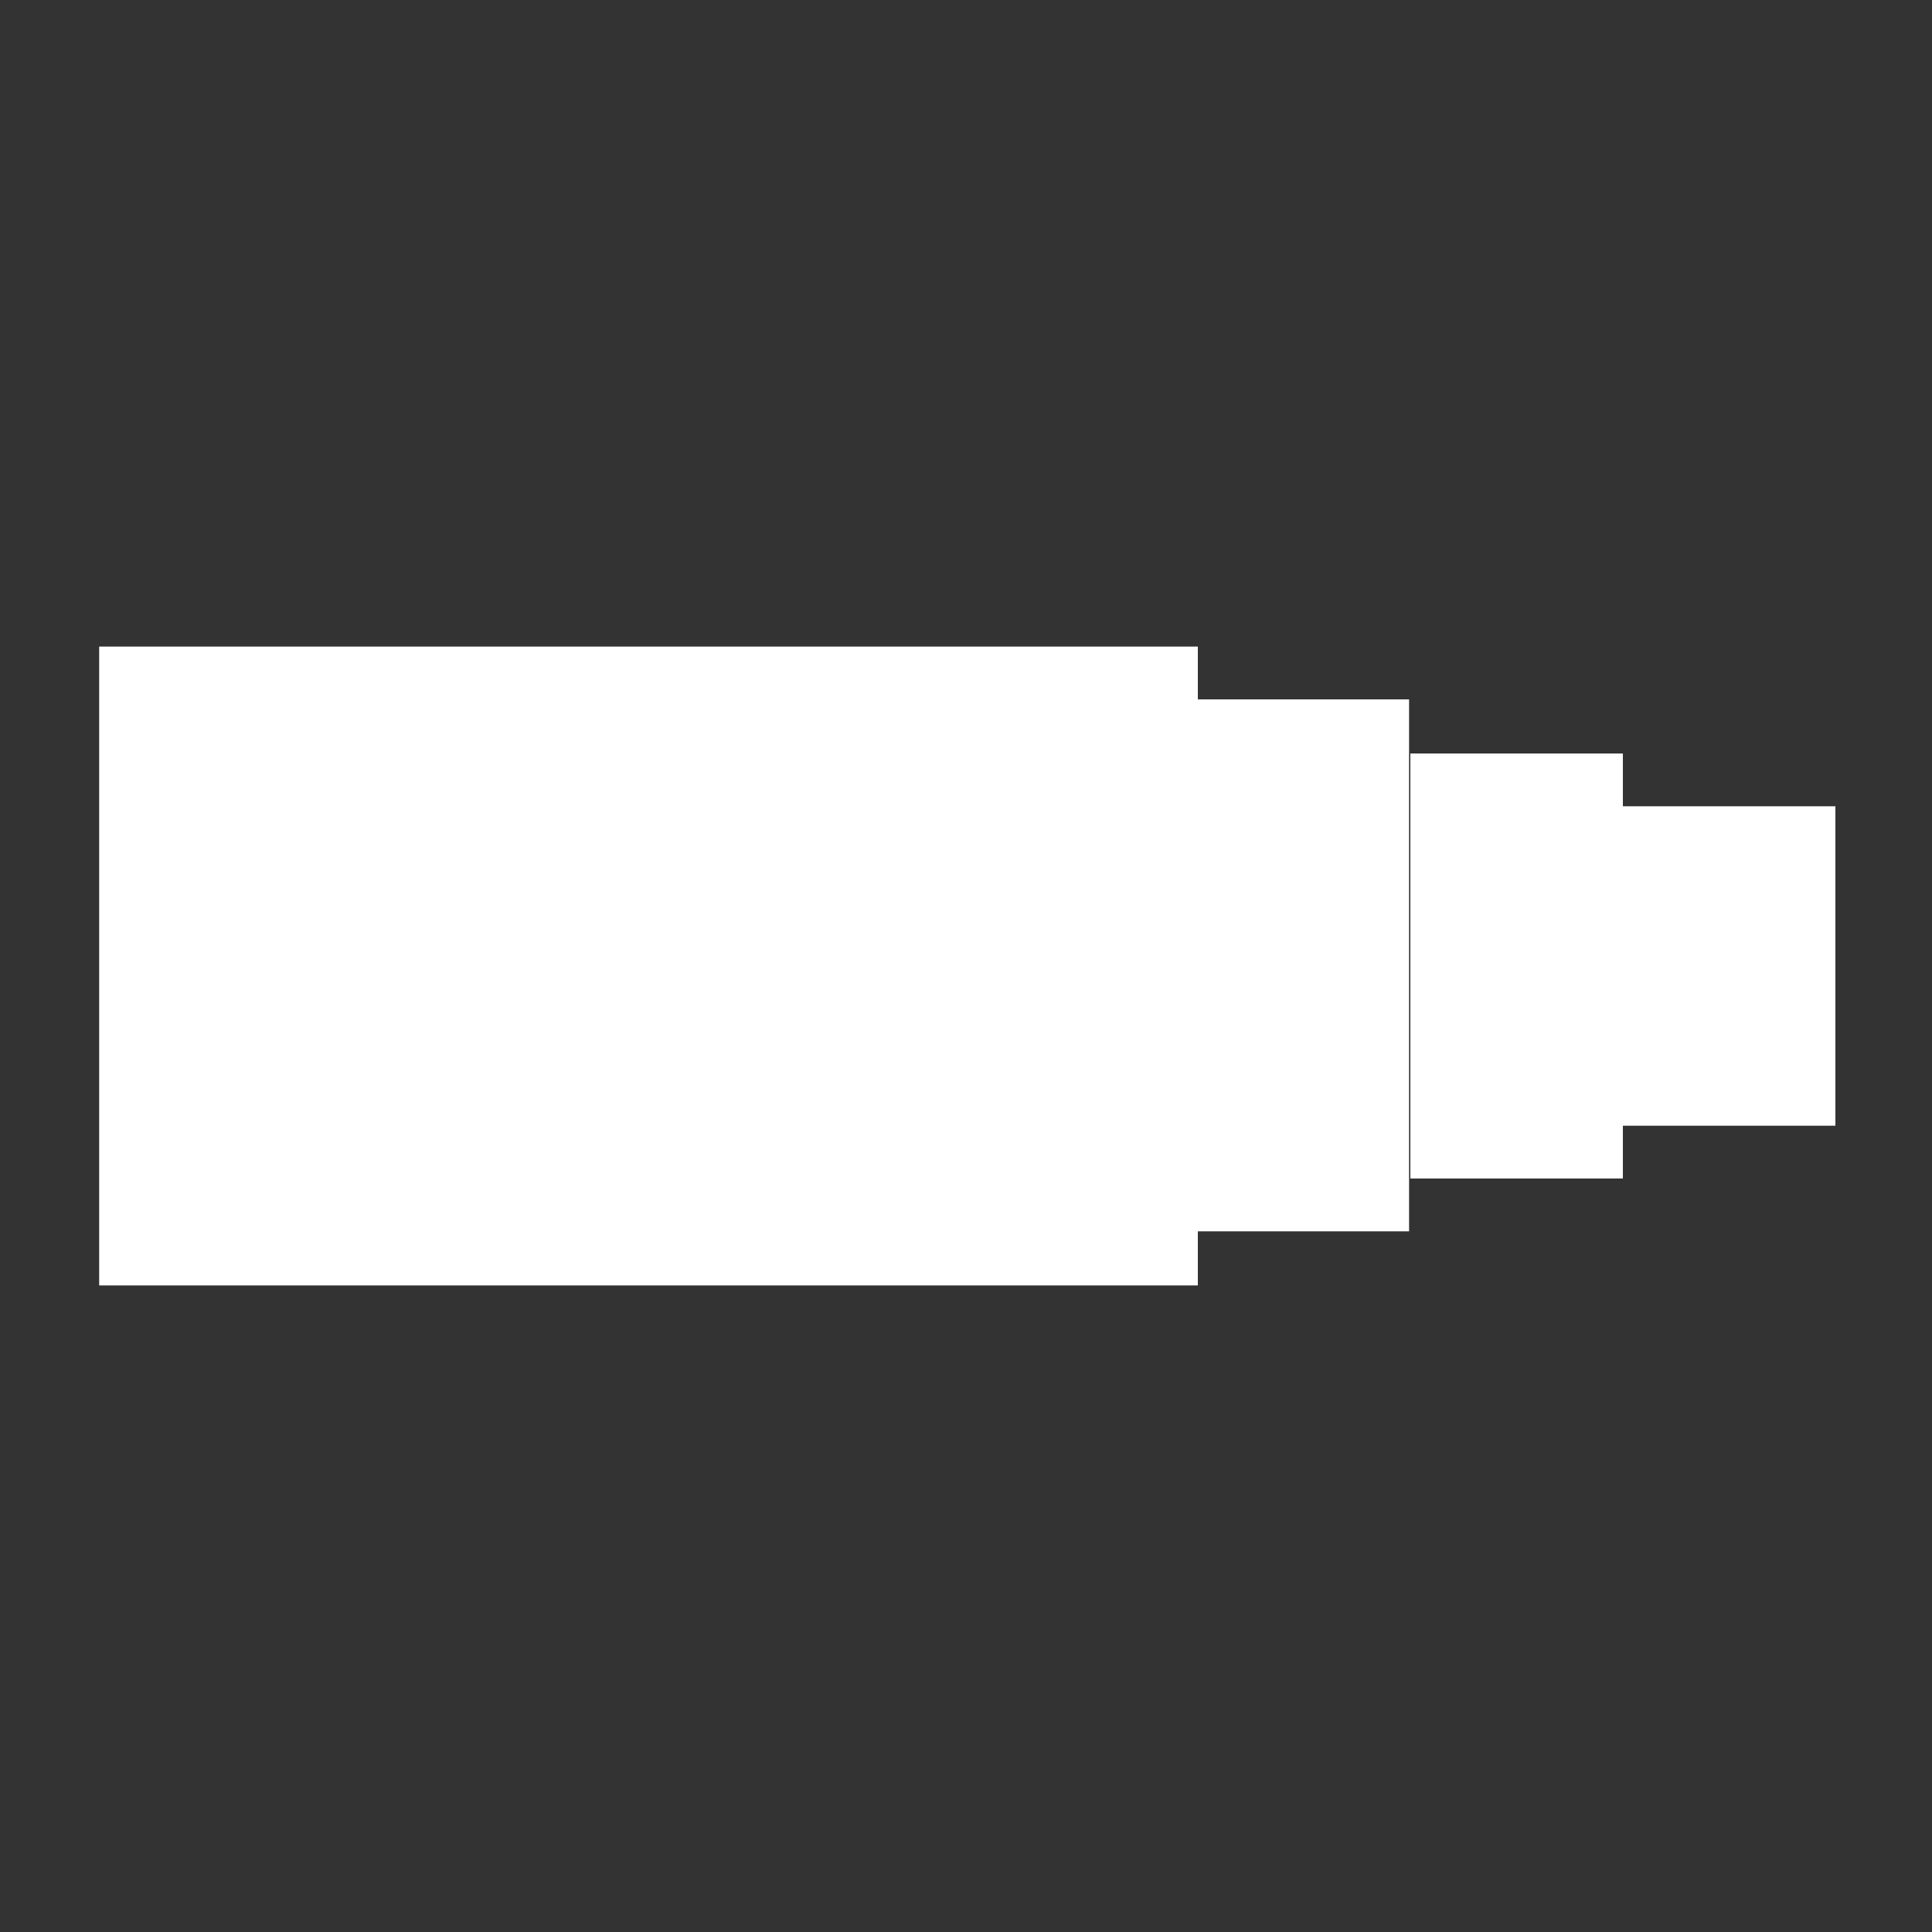 <?xml version="1.0" encoding="utf-8"?>
<!-- Generator: Adobe Illustrator 19.1.0, SVG Export Plug-In . SVG Version: 6.00 Build 0)  -->
<svg version="1.1" id="Calque_1" xmlns="http://www.w3.org/2000/svg" xmlns:xlink="http://www.w3.org/1999/xlink" x="0px" y="0px"
	 viewBox="0 0 150 150" style="enable-background:new 0 0 150 150;" xml:space="preserve">
<rect x="0" y="0" width="150" height="150" fill="#333333" stroke="none"/>
<style type="text/css">
	.st0{fill:#1A70A0;}
	.st1{fill:none;stroke:#23A3DA;stroke-width:1.376;}
	.st2{fill:none;stroke:#23A3DA;stroke-width:0.77;stroke-linecap:round;stroke-linejoin:round;stroke-miterlimit:10;}
	.st3{fill:none;stroke:#23A3DA;stroke-width:0.508;stroke-linecap:round;stroke-miterlimit:10;}
	.st4{fill:none;stroke:#23A3DA;stroke-width:0.453;stroke-linecap:round;stroke-miterlimit:10;}
	.st5{fill:#FFFFFF;stroke:#23A3DA;stroke-width:0.917;stroke-miterlimit:10;}
	.st6{fill:#23A3DA;stroke:#23A3DA;stroke-width:0.917;stroke-miterlimit:10;}
	.st7{fill:#23A3DA;}
	.st8{fill:none;stroke:#FFFFFF;stroke-width:2.165;}
	.st9{fill:none;stroke:#FFFFFF;stroke-width:1.212;stroke-linecap:round;stroke-linejoin:round;stroke-miterlimit:10;}
	.st10{fill:none;stroke:#FFFFFF;stroke-width:0.798;stroke-linecap:round;stroke-miterlimit:10;}
	.st11{fill:none;stroke:#FFFFFF;stroke-width:0.712;stroke-linecap:round;stroke-miterlimit:10;}
	.st12{fill:#FFFFFF;stroke:#FFFFFF;stroke-width:1.443;stroke-miterlimit:10;}
	.st13{fill:#FFFFFF;}
	.st14{fill:#23A3DA;stroke:#23A3DA;stroke-width:0.682;stroke-linecap:round;stroke-linejoin:round;stroke-miterlimit:10;}
	.st15{fill:#23A3DA;stroke:#23A3DA;stroke-width:2.047;stroke-linecap:round;stroke-miterlimit:10;}
	.st16{fill:#23A3DA;stroke:#23A3DA;stroke-width:2.188;stroke-linecap:round;stroke-miterlimit:10;}
	.st17{fill:#FFFFFF;stroke:#FFFFFF;stroke-width:1.359;stroke-linecap:round;stroke-linejoin:round;stroke-miterlimit:10;}
	.st18{fill:#FFFFFF;stroke:#FFFFFF;stroke-width:4.077;stroke-linecap:round;stroke-miterlimit:10;}
	.st19{fill:#FFFFFF;stroke:#FFFFFF;stroke-width:4.359;stroke-linecap:round;stroke-miterlimit:10;}
	.st20{fill:none;stroke:#23A3DA;stroke-width:2.759;stroke-linecap:round;stroke-miterlimit:10;}
	.st21{fill:none;stroke:#23A3DA;stroke-width:1.331;stroke-linecap:round;stroke-miterlimit:10;}
	.st22{fill:#23A3DA;stroke:#23A3DA;stroke-width:0.709;stroke-linecap:round;stroke-linejoin:round;stroke-miterlimit:10;}
	.st23{fill:none;stroke:#23A3DA;stroke-width:2.128;stroke-linecap:round;stroke-miterlimit:10;}
	.st24{fill:none;stroke:#23A3DA;stroke-width:2.275;stroke-linecap:round;stroke-miterlimit:10;}
	.st25{fill:#FFFFFF;stroke:#FFFFFF;stroke-width:1.413;stroke-linecap:round;stroke-linejoin:round;stroke-miterlimit:10;}
	.st26{fill:#FFFFFF;stroke:#FFFFFF;stroke-width:4.238;stroke-linecap:round;stroke-miterlimit:10;}
	.st27{fill:#FFFFFF;stroke:#FFFFFF;stroke-width:4.531;stroke-linecap:round;stroke-miterlimit:10;}
	.st28{fill:#FFFFFF;stroke:#FFFFFF;stroke-width:4.531;stroke-linecap:round;stroke-miterlimit:10;}
	.st29{fill:none;stroke:#FFFFFF;stroke-width:5.788;stroke-linecap:round;stroke-miterlimit:10;}
	.st30{fill:none;stroke:#FFFFFF;stroke-width:2.792;stroke-linecap:round;stroke-miterlimit:10;}
	.st31{fill:none;stroke:#23A3DA;stroke-width:1.579;stroke-linecap:round;stroke-linejoin:round;stroke-miterlimit:10;}
	.st32{fill:none;stroke:#23A3DA;stroke-width:0.601;stroke-miterlimit:10;}
	.st33{fill:none;stroke:#FFFFFF;stroke-width:3.686;stroke-linecap:round;stroke-linejoin:round;stroke-miterlimit:10;}
	.st34{fill:none;stroke:#FFFFFF;stroke-width:1.404;stroke-miterlimit:10;}
	.st35{fill:none;stroke:#23A3DA;stroke-width:1.75;stroke-linecap:round;stroke-linejoin:round;stroke-miterlimit:10;}
	.st36{fill:none;stroke:#23A3DA;stroke-width:0.875;stroke-linecap:round;stroke-linejoin:round;stroke-miterlimit:10;}
	.st37{fill:none;stroke:#23A3DA;stroke-width:0.875;stroke-linecap:round;stroke-miterlimit:10;}
	.st38{fill:#23A3DA;stroke:#23A3DA;stroke-width:0.583;stroke-miterlimit:10;}
	.st39{fill:none;stroke:#FFFFFF;stroke-width:3.479;stroke-linecap:round;stroke-linejoin:round;stroke-miterlimit:10;}
	.st40{fill:none;stroke:#FFFFFF;stroke-width:1.74;stroke-linecap:round;stroke-linejoin:round;stroke-miterlimit:10;}
	.st41{fill:none;stroke:#FFFFFF;stroke-width:1.74;stroke-linecap:round;stroke-miterlimit:10;}
	.st42{fill:#FFFFFF;stroke:#FFFFFF;stroke-width:1.16;stroke-miterlimit:10;}
	.st43{fill:none;stroke:#23A3DA;stroke-width:1.05;stroke-linecap:round;stroke-miterlimit:10;}
	.st44{fill:#23A3DA;stroke:#23A3DA;stroke-width:1.05;stroke-linecap:round;stroke-miterlimit:10;}
	.st45{fill:#23A3DA;stroke:#23A3DA;stroke-width:0.525;stroke-linecap:round;stroke-miterlimit:10;}
	.st46{fill:none;stroke:#FFFFFF;stroke-width:1.574;stroke-linecap:square;stroke-linejoin:round;stroke-miterlimit:10;}
	.st47{fill:none;stroke:#FFFFFF;stroke-width:1.876;stroke-linecap:round;stroke-miterlimit:10;}
	.st48{fill:#FFFFFF;stroke:#FFFFFF;stroke-width:1.876;stroke-linecap:round;stroke-miterlimit:10;}
	.st49{fill:#FFFFFF;stroke:#FFFFFF;stroke-width:0.938;stroke-linecap:round;stroke-miterlimit:10;}
	.st50{fill:none;stroke:#1A70A0;stroke-width:2.814;stroke-linecap:square;stroke-linejoin:round;stroke-miterlimit:10;}
	.st51{fill:#FFFFFF;stroke:#FFFFFF;stroke-width:0.775;stroke-linecap:round;stroke-linejoin:round;stroke-miterlimit:10;}
	.st52{fill:#1A70A0;stroke:#1A70A0;stroke-width:1.583;stroke-linecap:round;stroke-miterlimit:10;}
	.st53{fill:#1A70A0;stroke:#1A70A0;stroke-width:0.271;stroke-linecap:round;stroke-linejoin:round;stroke-miterlimit:10;}
	.st54{fill:#FFFFFF;stroke:#FFFFFF;stroke-width:5.186;stroke-linecap:round;stroke-miterlimit:10;}
	.st55{fill:#FFFFFF;stroke:#FFFFFF;stroke-width:0.887;stroke-linecap:round;stroke-linejoin:round;stroke-miterlimit:10;}
	.st56{fill:#FFFFFF;stroke:#FFFFFF;stroke-width:2.773;stroke-linecap:round;stroke-miterlimit:10;}
	.st57{fill:#FFFFFF;stroke:#FFFFFF;stroke-width:0.273;stroke-linecap:round;stroke-linejoin:round;stroke-miterlimit:10;}
	.st58{fill:#FFFFFF;stroke:#FFFFFF;stroke-width:2.763;stroke-linecap:round;stroke-miterlimit:10;}
	.st59{fill:#FFFFFF;stroke:#FFFFFF;stroke-width:0.272;stroke-linecap:round;stroke-linejoin:round;stroke-miterlimit:10;}
	.st60{fill:#1A70A0;stroke:#1A70A0;stroke-width:1.577;stroke-linecap:round;stroke-miterlimit:10;}
	.st61{fill:#1A70A0;stroke:#1A70A0;stroke-width:0.27;stroke-linecap:round;stroke-linejoin:round;stroke-miterlimit:10;}
	.st62{fill:#1A70A0;stroke:#1A70A0;stroke-width:1.21;stroke-linecap:round;stroke-miterlimit:10;}
	.st63{fill:#1A70A0;stroke:#1A70A0;stroke-width:0.119;stroke-linecap:round;stroke-linejoin:round;stroke-miterlimit:10;}
	.st64{fill:#1A70A0;stroke:#1A70A0;stroke-width:1.25;stroke-linecap:round;stroke-miterlimit:10;}
	.st65{fill:#1A70A0;stroke:#1A70A0;stroke-width:0.123;stroke-linecap:round;stroke-linejoin:round;stroke-miterlimit:10;}
	.st66{fill:#FFEF2F;}
	.st67{fill:none;stroke:#FFEF2F;stroke-miterlimit:10;}
	.st68{fill:none;stroke:#FFEF2F;stroke-width:0.25;stroke-linecap:round;stroke-miterlimit:10;}
	.st69{fill:none;stroke:#FFFFFF;stroke-width:2.085;stroke-miterlimit:10;}
	.st70{fill:none;stroke:#FFFFFF;stroke-width:0.521;stroke-linecap:round;stroke-miterlimit:10;}
	.st71{fill:#FFFFFF;stroke:#FFFFFF;stroke-width:2.259;stroke-linecap:square;stroke-linejoin:bevel;stroke-miterlimit:10;}
	.st72{fill:#1A70A0;stroke:#1A70A0;stroke-width:4.709;stroke-linecap:square;stroke-linejoin:bevel;stroke-miterlimit:10;}
	.st73{fill:none;stroke:#FFEF2F;stroke-width:5;stroke-miterlimit:10;}
	.st74{fill:#FFFFFF;stroke:#FFEF2F;stroke-width:4.495;stroke-miterlimit:10;}
	.st75{fill:none;stroke:#1A70A0;stroke-width:10.423;stroke-miterlimit:10;}
	.st76{fill:#1A70A0;stroke:#FFFFFF;stroke-width:9.37;stroke-miterlimit:10;}
	.st77{fill:#1A70A0;stroke:#FFFFFF;stroke-width:9.44;stroke-miterlimit:10;}
	.st78{fill:none;stroke:#FFFFFF;stroke-width:2.1;stroke-miterlimit:10;}
	.st79{fill:none;stroke:#FFFFFF;stroke-width:0.525;stroke-linecap:round;stroke-miterlimit:10;}
</style>
<g>
	<rect x="7.7" y="50.2" class="st13" width="85.3" height="49.6"/>
	<rect x="92.9" y="54.3" class="st13" width="16.5" height="41.3"/>
	<rect x="109.5" y="58.5" class="st13" width="16.5" height="33"/>
	<rect x="126" y="62.6" class="st13" width="16.5" height="24.8"/>
</g>
</svg>
